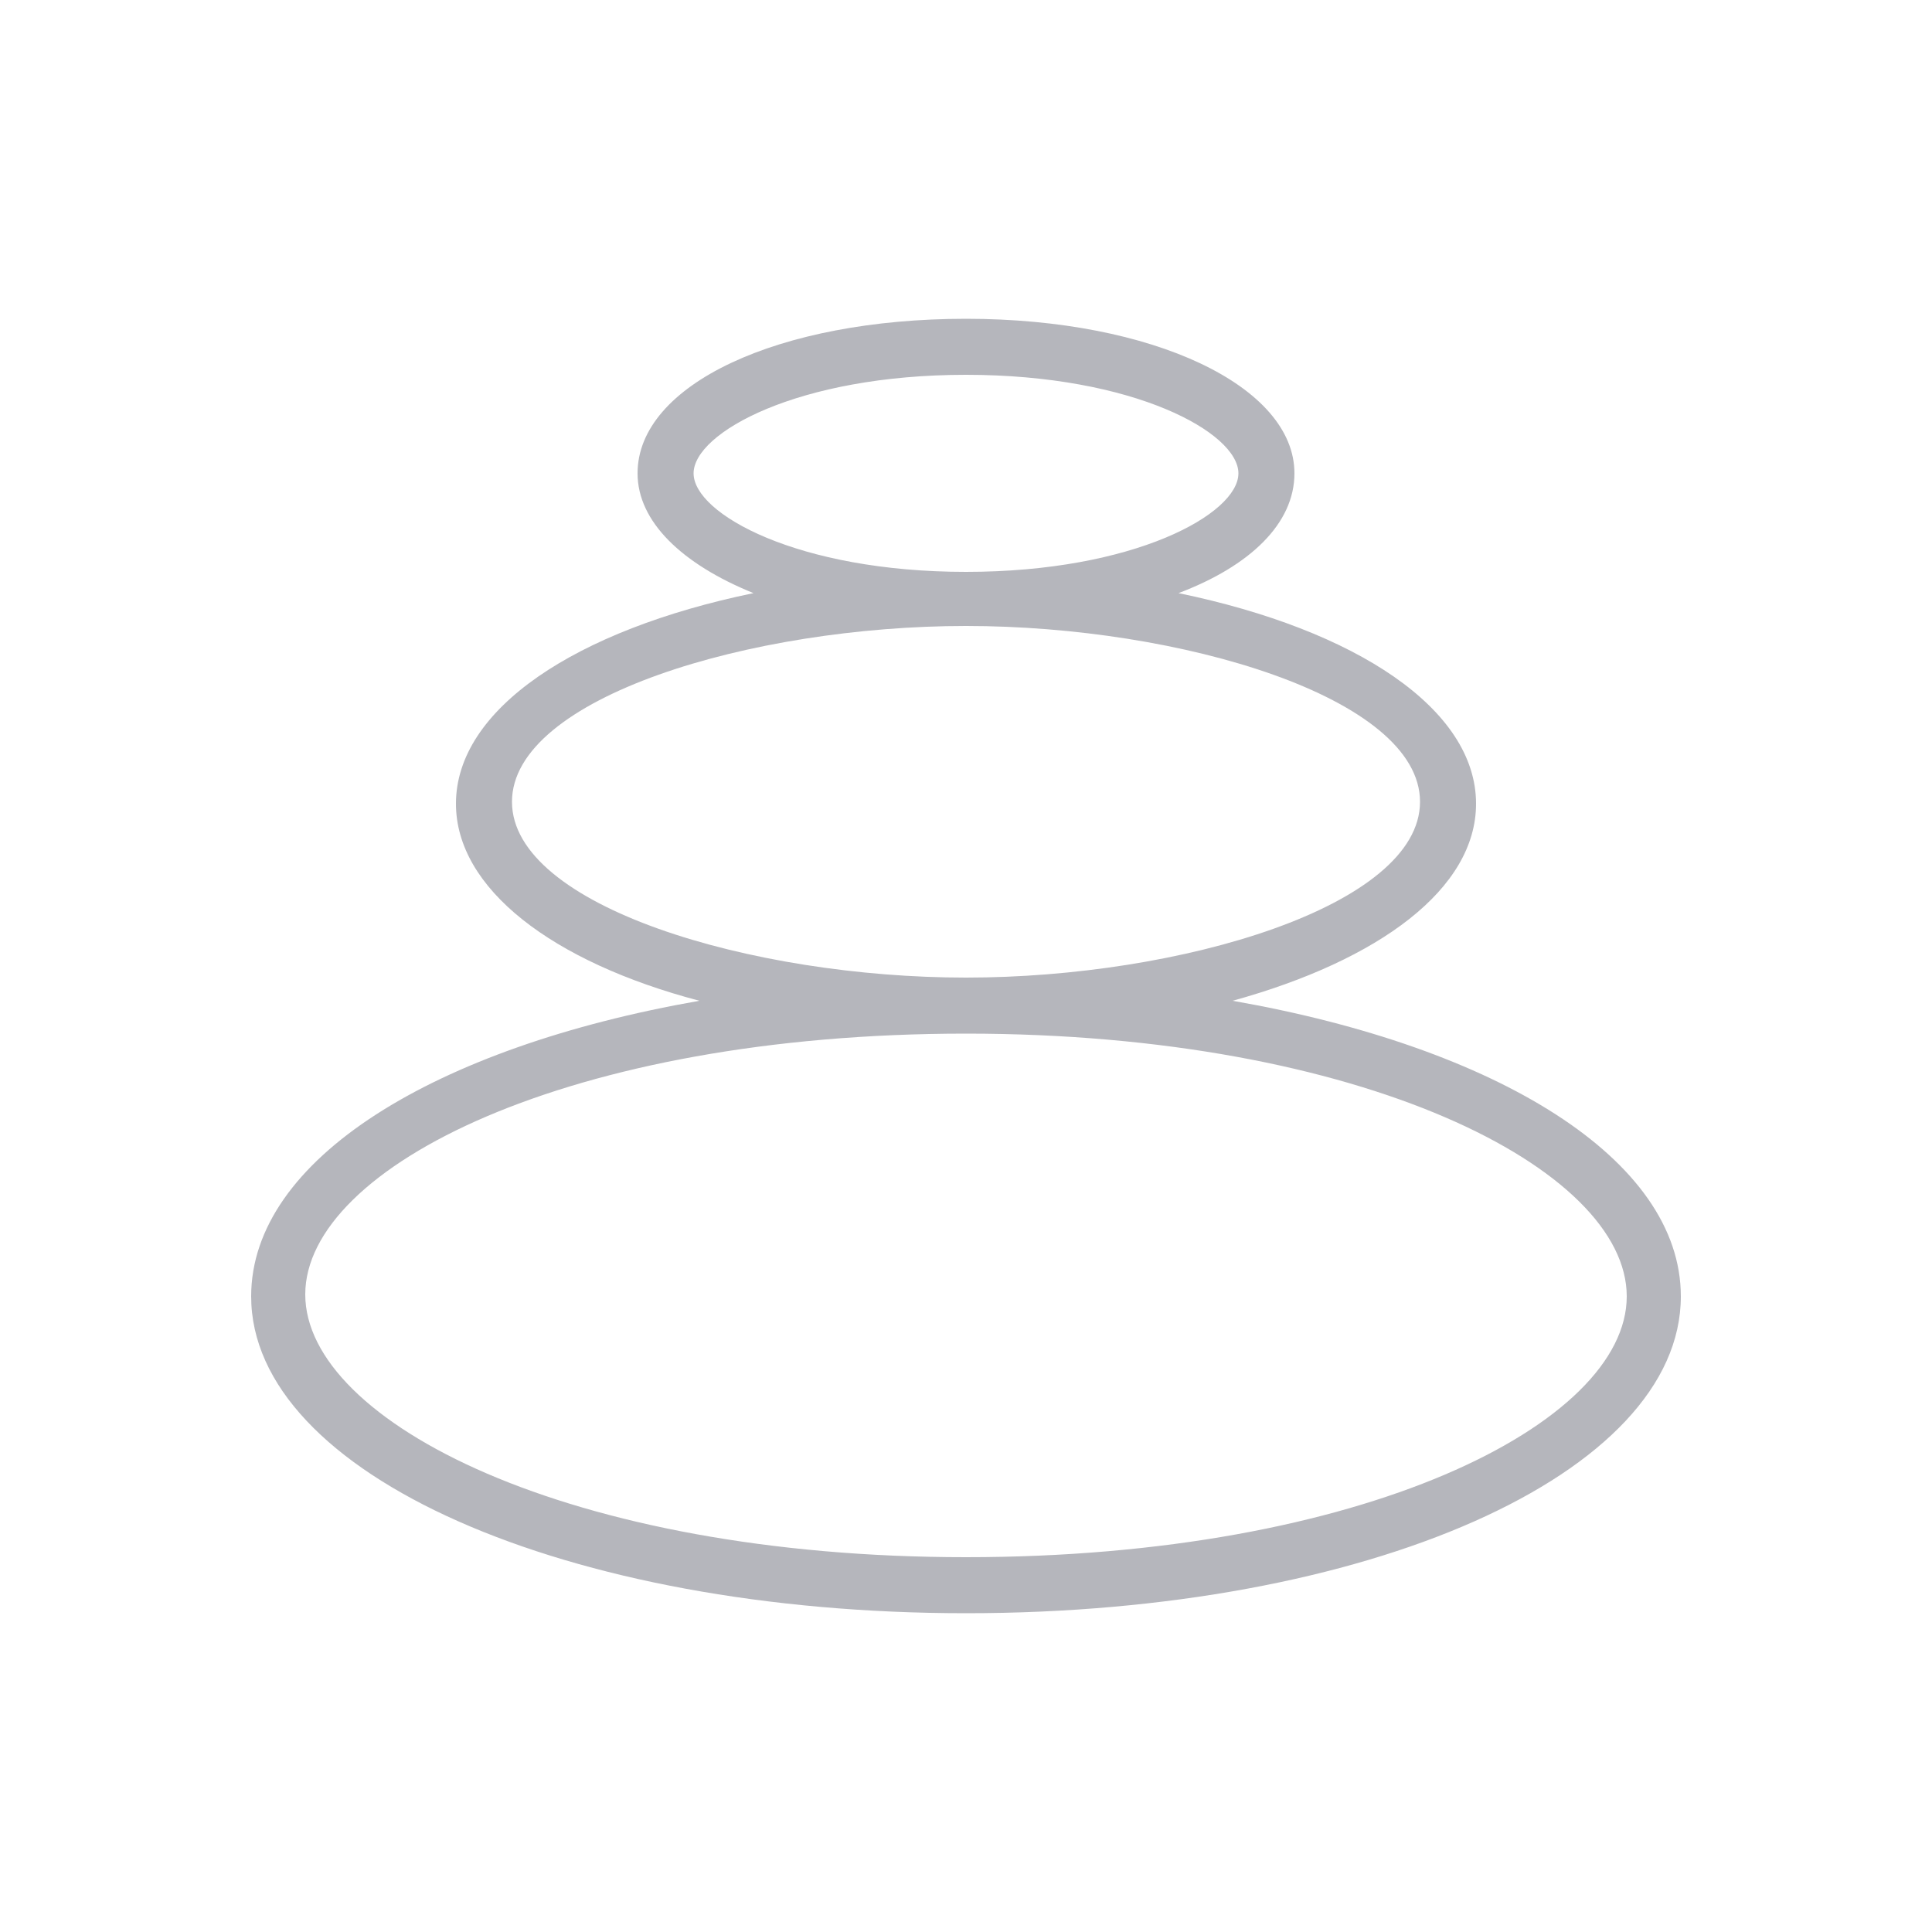 <?xml version="1.0" encoding="utf-8"?>
<!-- Generator: Adobe Illustrator 27.1.1, SVG Export Plug-In . SVG Version: 6.00 Build 0)  -->
<svg version="1.1" id="Layer_1" xmlns="http://www.w3.org/2000/svg" xmlns:xlink="http://www.w3.org/1999/xlink" x="0px" y="0px"
	 viewBox="0 0 100 100" style="enable-background:new 0 0 100 100;" xml:space="preserve">
<style type="text/css">
	.st0{display:none;}
	.st1{display:inline;fill:none;stroke:#231F20;stroke-width:4;stroke-linecap:round;stroke-miterlimit:10;}
	.st2{display:inline;fill:#938BFC;}
	.st3{display:inline;fill:none;stroke:#231F20;stroke-width:4;stroke-linecap:round;stroke-linejoin:round;stroke-miterlimit:10;}
	.st4{display:inline;}
	.st5{fill:#245C93;}
	.st6{fill:none;stroke:#231F20;stroke-width:4;stroke-linecap:round;stroke-linejoin:round;stroke-miterlimit:10;}
	.st7{display:inline;fill:#73CFF0;}
	.st8{display:inline;fill:none;stroke:#231F20;stroke-width:4;stroke-miterlimit:10;}
	.st9{fill:#B5B6BC;}
	.st10{display:inline;fill:#F781A3;}
	.st11{display:inline;fill:none;stroke:#EC008C;stroke-width:0.1;stroke-miterlimit:10;}
</style>
<g id="CONSCIOUSNESS_EXPLORATION" class="st0">
	<circle id="XMLID_394_" class="st1" cx="49.9" cy="50.1" r="49.9"/>
	<path id="XMLID_392_" class="st1" d="M69.6,95.9C47,100.5,25,86,20.3,63.4c-3.7-18.1,7.9-35.7,26-39.5c14.5-3,28.6,6.3,31.6,20.8
		c2.4,11.6-5.1,22.9-16.6,25.3C52,71.9,43,66,41.1,56.7c-1.5-7.4,3.2-14.6,10.6-16.2c5.9-1.2,11.7,2.6,12.9,8.5
		c1,4.7-2.1,9.4-6.8,10.3"/>
</g>
<g id="Layer_38" class="st0">
	<path id="XMLID_62_" class="st2" d="M49.9,13c-20.4,0-37.1,16.6-37.1,37.1s16.6,37.1,37.1,37.1S87,70.5,87,50.1S70.4,13,49.9,13z
		 M63.7,81.4c-15.3,3.2-30.4-6.7-33.5-22.1c-2.5-12.1,5.3-24,17.4-26.5c4.6-1,9.3,0,13.3,2.5c3.9,2.6,6.6,6.6,7.6,11.2
		c0.7,3.6,0,7.3-2,10.4s-5.1,5.2-8.8,5.9C51.9,64,46.2,60.2,45,54.4c-0.9-4.5,2-8.9,6.5-9.9c3.5-0.7,6.8,1.5,7.5,5
		c0.5,2.6-1.1,5.2-3.8,5.7c-0.8,0.2-1.3,0.9-1.1,1.7s0.9,1.3,1.7,1.1c4.1-0.9,6.8-4.9,6-9.1c-1-5-5.9-8.2-10.9-7.2
		c-6,1.2-10,7.2-8.7,13.2C43.7,62.3,51,67,58.3,65.5c4.4-0.9,8.1-3.4,10.6-7.2c2.5-3.7,3.3-8.2,2.4-12.5c-1.1-5.4-4.2-10-8.8-13
		s-10.1-4.1-15.4-3c-6.6,1.4-12.3,5.2-16,10.9s-5,12.4-3.6,19C30,72.5,40,81.8,51.9,84.2c-0.7,0-1.3,0.1-2,0.1
		C31,84.3,15.7,69,15.7,50.1S31,15.9,49.9,15.9s34.2,15.3,34.2,34.2C84.1,64,75.7,76.1,63.7,81.4z"/>
</g>
<g id="SLEEP" class="st0">
	<path id="XMLID_44_" class="st3" d="M34.6,49.9c0-22.5,14.8-41.4,35.2-47.7C65.2,0.8,60.2,0,55.1,0c-27.6,0-50,22.4-50,49.9
		S27.5,99.8,55,99.8c5.1,0,10.1-0.8,14.7-2.2C49.4,91.4,34.6,72.4,34.6,49.9z"/>
	<circle id="XMLID_36_" class="st1" cx="80.1" cy="50" r="14.8"/>
</g>
<g id="SLEEP_1_" class="st0">
	<g id="XMLID_25_" class="st4">
		<path id="XMLID_75_" class="st5" d="M53.6,86.5C33.4,86.5,17,70.1,17,49.9s16.4-36.6,36.6-36.6c3.7,0,7.3,0.5,10.8,1.6
			c0.6,0.2,1,0.7,1,1.3s-0.4,1.2-1,1.3C50.1,22.1,40.6,35,40.6,49.9s9.6,27.9,23.8,32.3c0.6,0.2,1,0.7,1,1.3c0,0.6-0.4,1.2-1,1.3
			C60.9,86,57.3,86.5,53.6,86.5z M53.6,16.2C35,16.2,19.8,31.3,19.8,50S35,83.7,53.6,83.7c1.9,0,3.7-0.2,5.6-0.5
			c-13-5.9-21.4-18.7-21.4-33.3s8.4-27.4,21.4-33.3C57.3,16.3,55.5,16.2,53.6,16.2z"/>
	</g>
	<g id="XMLID_22_" class="st4">
		<path id="XMLID_27_" class="st5" d="M71.2,61.8c-6.5,0-11.8-5.3-11.8-11.8s5.3-11.8,11.8-11.8S83,43.5,83,50S77.7,61.8,71.2,61.8z
			 M71.2,41c-5,0-9,4-9,9s4,9,9,9s9-4,9-9S76.2,41,71.2,41z"/>
	</g>
</g>
<g id="MEDI" class="st0">
	<g id="XMLID_52_" class="st4">
		<path id="XMLID_139_" class="st6" d="M33,48.4c0,12.2,6.7,23.1,17,29.8c10.3-6.7,17-17.5,17-29.8s-6.7-23.1-17-29.8
			C39.7,25.3,33,36.1,33,48.4z"/>
		<path id="XMLID_46_" class="st6" d="M37.4,31.8c-5.2-3-11.2-4.7-17.5-5c-5.5,11-5.8,23.7,0.4,34.3S37.7,77.6,50,78.2"/>
		<path id="XMLID_390_" class="st6" d="M15.8,41.9c-5.2,0-10.4,1.1-15.4,3.2C0.3,57.4,5.6,69,15.8,75.8C26,82.6,38.7,83,50,78.2"/>
		<path id="XMLID_393_" class="st6" d="M62.6,31.8c5.2-3,11.2-4.7,17.5-5c5.5,11,5.8,23.7-0.4,34.3S62.3,77.6,50,78.2"/>
		<path id="XMLID_45_" class="st6" d="M84.2,41.9c5.2,0,10.4,1.1,15.4,3.2c0.1,12.3-5.2,23.9-15.4,30.6C74,82.6,61.3,83,50,78.2"/>
	</g>
</g>
<g id="MINDFULLNESS" class="st0">
	<path id="XMLID_193_" class="st7" d="M86.2,45.2c-3.4-1.4-6.8-2.3-10.3-2.4c-0.4-3.4-1.4-6.9-3-10.1c-0.3-0.5-0.8-0.8-1.4-0.8
		c-4.3,0.2-8.4,1.3-12,3.2c-2.2-3.4-5.1-6.4-8.7-8.8c-0.5-0.3-1.1-0.3-1.6,0c-3.6,2.4-6.6,5.4-8.7,8.8c-3.6-1.9-7.7-3-12-3.2
		c-0.6,0-1.1,0.3-1.4,0.8c-1.7,3.3-2.6,6.8-3,10.2c-3.5,0.2-7,0.9-10.3,2.4c-0.5,0.2-0.9,0.7-0.9,1.3c-0.1,9.6,4.3,18.3,11.7,23.2
		C28.9,72.6,33.9,74,39,74c3.7,0,7.4-0.7,11-2.2c3.6,1.5,7.3,2.2,11,2.2c5.1,0,10.1-1.4,14.4-4.3c7.4-4.9,11.8-13.6,11.7-23.2
		C87.1,45.9,86.7,45.4,86.2,45.2z M70.7,34.8c3.4,7.5,3.2,15.8-0.6,22.4c-3.2,5.4-8.6,9.3-15,10.9c5.4-5.1,8.6-12,8.6-19.2
		c0-4-0.9-7.8-2.7-11.3C63.9,36,67.3,35.1,70.7,34.8z M50,29.2c6.8,4.7,10.8,12,10.8,19.7c0,7.6-4,14.9-10.8,19.7
		c-6.8-4.7-10.8-12-10.8-19.7S43.2,33.9,50,29.2z M29.3,34.8c3.5,0.3,6.8,1.2,9.8,2.7c-1.8,3.5-2.7,7.4-2.7,11.3
		c0,7.2,3.1,14.1,8.6,19.2c-6.4-1.6-11.8-5.4-15-10.9C26,50.6,25.8,42.3,29.3,34.8z M26.2,67.4C19.8,63.1,16,55.8,15.8,47.5
		c2.7-1,5.4-1.6,8.2-1.8c0,4.6,1.2,9,3.5,12.9c3.5,6,9.3,10.2,16.2,12.1C37.5,71.8,31.2,70.7,26.2,67.4z M73.8,67.3
		c-5,3.3-11.2,4.5-17.4,3.4c6.9-1.8,12.7-6.1,16.2-12c2.3-3.9,3.4-8.4,3.5-13c2.8,0.2,5.5,0.8,8.2,1.8C84,55.7,80.2,63.1,73.8,67.3z
		"/>
</g>
<g id="RELAX" class="st0">
	<ellipse id="XMLID_16_" class="st8" cx="50" cy="74" rx="50" ry="21.1"/>
	<ellipse id="XMLID_20_" class="st8" cx="50" cy="38.1" rx="35" ry="14.8"/>
	<ellipse id="XMLID_18_" class="st8" cx="50" cy="14.2" rx="21.8" ry="9.2"/>
</g>
<g id="RELAXTION">
	<path id="XMLID_186_" class="st9" d="M63.8,51.8c7.6-2.1,12.6-5.8,12.6-10.2c0-4.9-6.2-9-15.4-10.9c3.7-1.4,6-3.6,6-6.2
		c0-4.5-7.3-8-17-8s-17,3.4-17,8c0,2.5,2.3,4.7,6,6.2c-9.2,1.9-15.4,6-15.4,10.9c0,4.4,5,8.2,12.6,10.2C22.5,54.2,13,60,13,67.1
		c0,9.2,16.3,16.4,37,16.4c20.8,0,37-7.2,37-16.4C87,60,77.5,54.2,63.8,51.8z M35.9,24.5c0-2.1,5.4-5.1,14.1-5.1s14.1,3,14.1,5.1
		s-5.4,5.1-14.1,5.1S35.9,26.6,35.9,24.5z M26.5,41.5c0-5.4,12.4-9.1,23.5-9.1s23.5,3.7,23.5,9.1S61.1,50.6,50,50.6
		S26.5,46.9,26.5,41.5z M50,80.6c-20.5,0-34.2-7-34.2-13.6S29.5,53.5,50,53.5s34.2,7,34.2,13.6S70.5,80.6,50,80.6z"/>
</g>
<g id="Layer_12" class="st0">
	<rect id="XMLID_156_" x="44.8" y="0" class="st10" width="10.5" height="13"/>
</g>
<g id="Layer_37" class="st0">
	<line id="XMLID_67_" class="st11" x1="50" y1="0" x2="50" y2="100"/>
	<line id="XMLID_74_" class="st11" x1="60" y1="0" x2="60" y2="100"/>
	<line id="XMLID_270_" class="st11" x1="70" y1="0" x2="70" y2="100"/>
	<line id="XMLID_278_" class="st11" x1="80" y1="0" x2="80" y2="100"/>
	<line id="XMLID_279_" class="st11" x1="90" y1="0" x2="90" y2="100"/>
	<line id="XMLID_69_" class="st11" x1="40" y1="0" x2="40" y2="100"/>
	<line id="XMLID_70_" class="st11" x1="30" y1="0" x2="30" y2="100"/>
	<line id="XMLID_71_" class="st11" x1="20" y1="0" x2="20" y2="100"/>
	<line id="XMLID_72_" class="st11" x1="10" y1="0" x2="10" y2="100"/>
	<line id="XMLID_73_" class="st11" x1="0" y1="0" x2="0" y2="100"/>
	<line id="XMLID_288_" class="st11" x1="50" y1="0" x2="50" y2="100"/>
	<line id="XMLID_287_" class="st11" x1="60" y1="0" x2="60" y2="100"/>
	<line id="XMLID_286_" class="st11" x1="70" y1="0" x2="70" y2="100"/>
	<line id="XMLID_285_" class="st11" x1="80" y1="0" x2="80" y2="100"/>
	<line id="XMLID_284_" class="st11" x1="90" y1="0" x2="90" y2="100"/>
	<line id="XMLID_290_" class="st11" x1="100" y1="0" x2="100" y2="100"/>
	<line id="XMLID_283_" class="st11" x1="40" y1="0" x2="40" y2="100"/>
	<line id="XMLID_282_" class="st11" x1="30" y1="0" x2="30" y2="100"/>
	<line id="XMLID_281_" class="st11" x1="20" y1="0" x2="20" y2="100"/>
	<line id="XMLID_280_" class="st11" x1="10" y1="0" x2="10" y2="100"/>
	<line id="XMLID_68_" class="st11" x1="0" y1="0" x2="0" y2="100"/>
	<line id="XMLID_311_" class="st11" x1="0" y1="50" x2="100" y2="50"/>
	<line id="XMLID_310_" class="st11" x1="0" y1="40" x2="100" y2="40"/>
	<line id="XMLID_309_" class="st11" x1="0" y1="30" x2="100" y2="30"/>
	<line id="XMLID_308_" class="st11" x1="0" y1="20" x2="100" y2="20"/>
	<line id="XMLID_307_" class="st11" x1="0" y1="10" x2="100" y2="10"/>
	<line id="XMLID_306_" class="st11" x1="0" y1="60" x2="100" y2="60"/>
	<line id="XMLID_305_" class="st11" x1="0" y1="70" x2="100" y2="70"/>
	<line id="XMLID_304_" class="st11" x1="0" y1="80" x2="100" y2="80"/>
	<line id="XMLID_303_" class="st11" x1="0" y1="90" x2="100" y2="90"/>
	<line id="XMLID_302_" class="st11" x1="0" y1="100" x2="100" y2="100"/>
	<line id="XMLID_301_" class="st11" x1="0" y1="50" x2="100" y2="50"/>
	<line id="XMLID_300_" class="st11" x1="0" y1="40" x2="100" y2="40"/>
	<line id="XMLID_299_" class="st11" x1="0" y1="30" x2="100" y2="30"/>
	<line id="XMLID_298_" class="st11" x1="0" y1="20" x2="100" y2="20"/>
	<line id="XMLID_297_" class="st11" x1="0" y1="10" x2="100" y2="10"/>
	<line id="XMLID_296_" class="st11" x1="0" y1="0" x2="100" y2="0"/>
	<line id="XMLID_295_" class="st11" x1="0" y1="60" x2="100" y2="60"/>
	<line id="XMLID_293_" class="st11" x1="0" y1="70" x2="100" y2="70"/>
	<line id="XMLID_292_" class="st11" x1="0" y1="80" x2="100" y2="80"/>
	<line id="XMLID_291_" class="st11" x1="0" y1="90" x2="100" y2="90"/>
	<line id="XMLID_289_" class="st11" x1="0" y1="100" x2="100" y2="100"/>
</g>
</svg>
